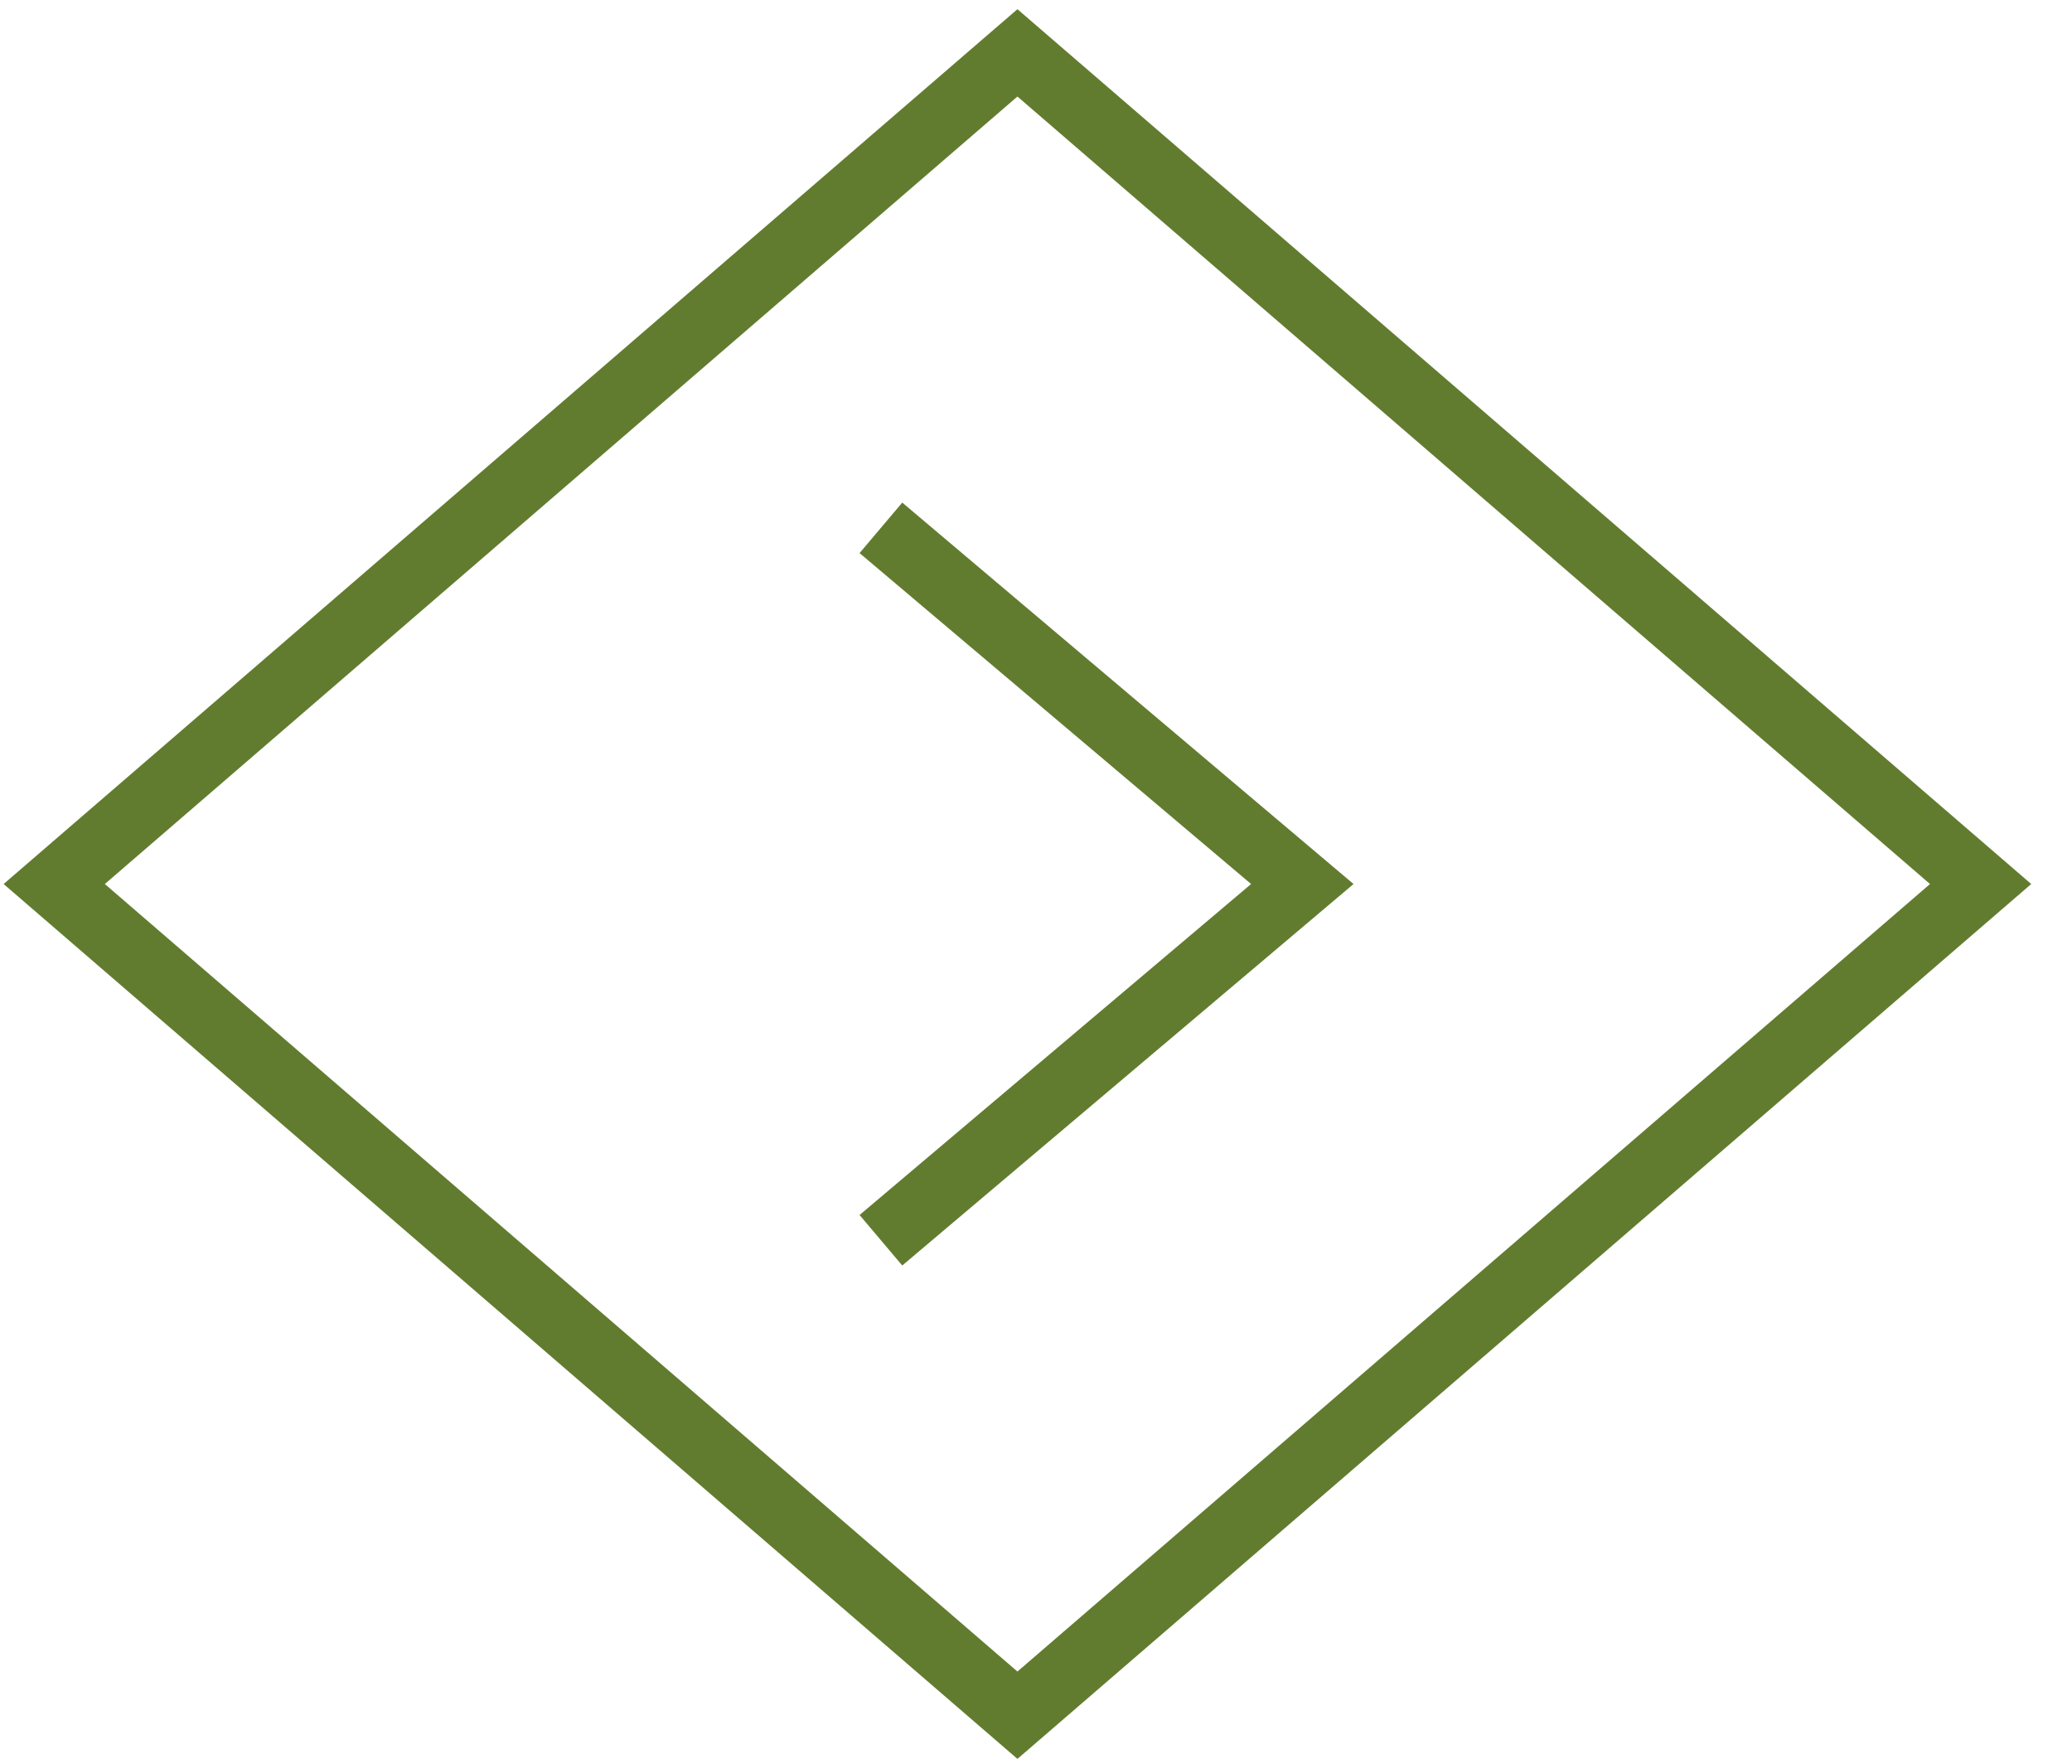 <?xml version="1.0" encoding="UTF-8"?>
<svg width="47px" height="40px" viewBox="0 0 47 40" version="1.1" xmlns="http://www.w3.org/2000/svg" xmlns:xlink="http://www.w3.org/1999/xlink">
    <!-- Generator: Sketch 49.3 (51167) - http://www.bohemiancoding.com/sketch -->
    <title>Play</title>
    <desc>Created with Sketch.</desc>
    <defs></defs>
    <g id="Page-1" stroke="none" stroke-width="1" fill="none" fill-rule="evenodd">
        <g id="1.32-Inicio---Desarrollo-" transform="translate(-115, -832)" stroke="#627C2F" stroke-width="1.5">
            <g id="Inicio">
                <g id="Reproducir-Video" transform="translate(116, 833)">
                    <g id="Play">
                        <polygon id="Stroke-1" points="22.079 37.9 0.23 19.049 22.079 0.199 43.927 19.049"></polygon>
                        <polyline id="Stroke-3" points="18.982 10.971 28.541 19.049 18.982 27.128"></polyline>
                    </g>
                </g>
            </g>
        </g>
    </g>
</svg>